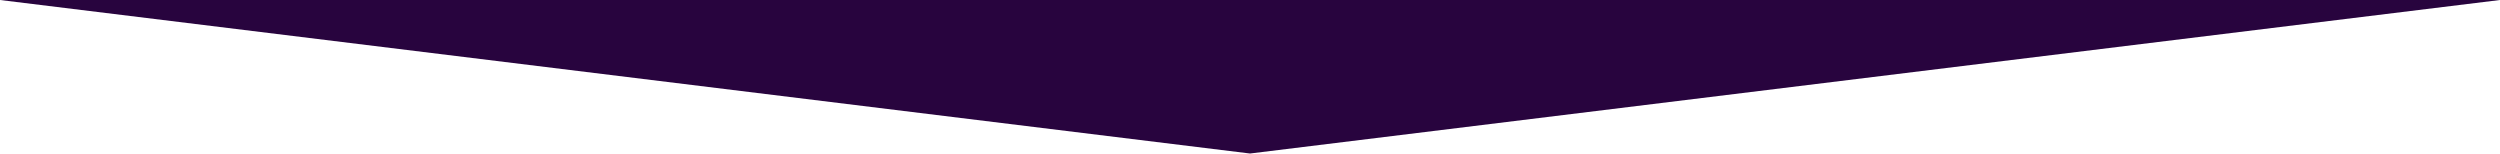 <?xml version="1.0" encoding="utf-8"?>
<!-- Generator: Adobe Illustrator 15.0.2, SVG Export Plug-In . SVG Version: 6.00 Build 0)  -->
<!DOCTYPE svg PUBLIC "-//W3C//DTD SVG 1.1//EN" "http://www.w3.org/Graphics/SVG/1.1/DTD/svg11.dtd">
<svg version="1.1" id="Layer_1" xmlns="http://www.w3.org/2000/svg" xmlns:xlink="http://www.w3.org/1999/xlink" x="0px" y="0px"
	 width="1140px" height="70px" viewBox="0 0 1140 70" enable-background="new 0 0 1140 70" xml:space="preserve">
<g>
	<path fill="#28043E" d="M1140,0H0l570,70L1140,0z"/>
</g>
</svg>
